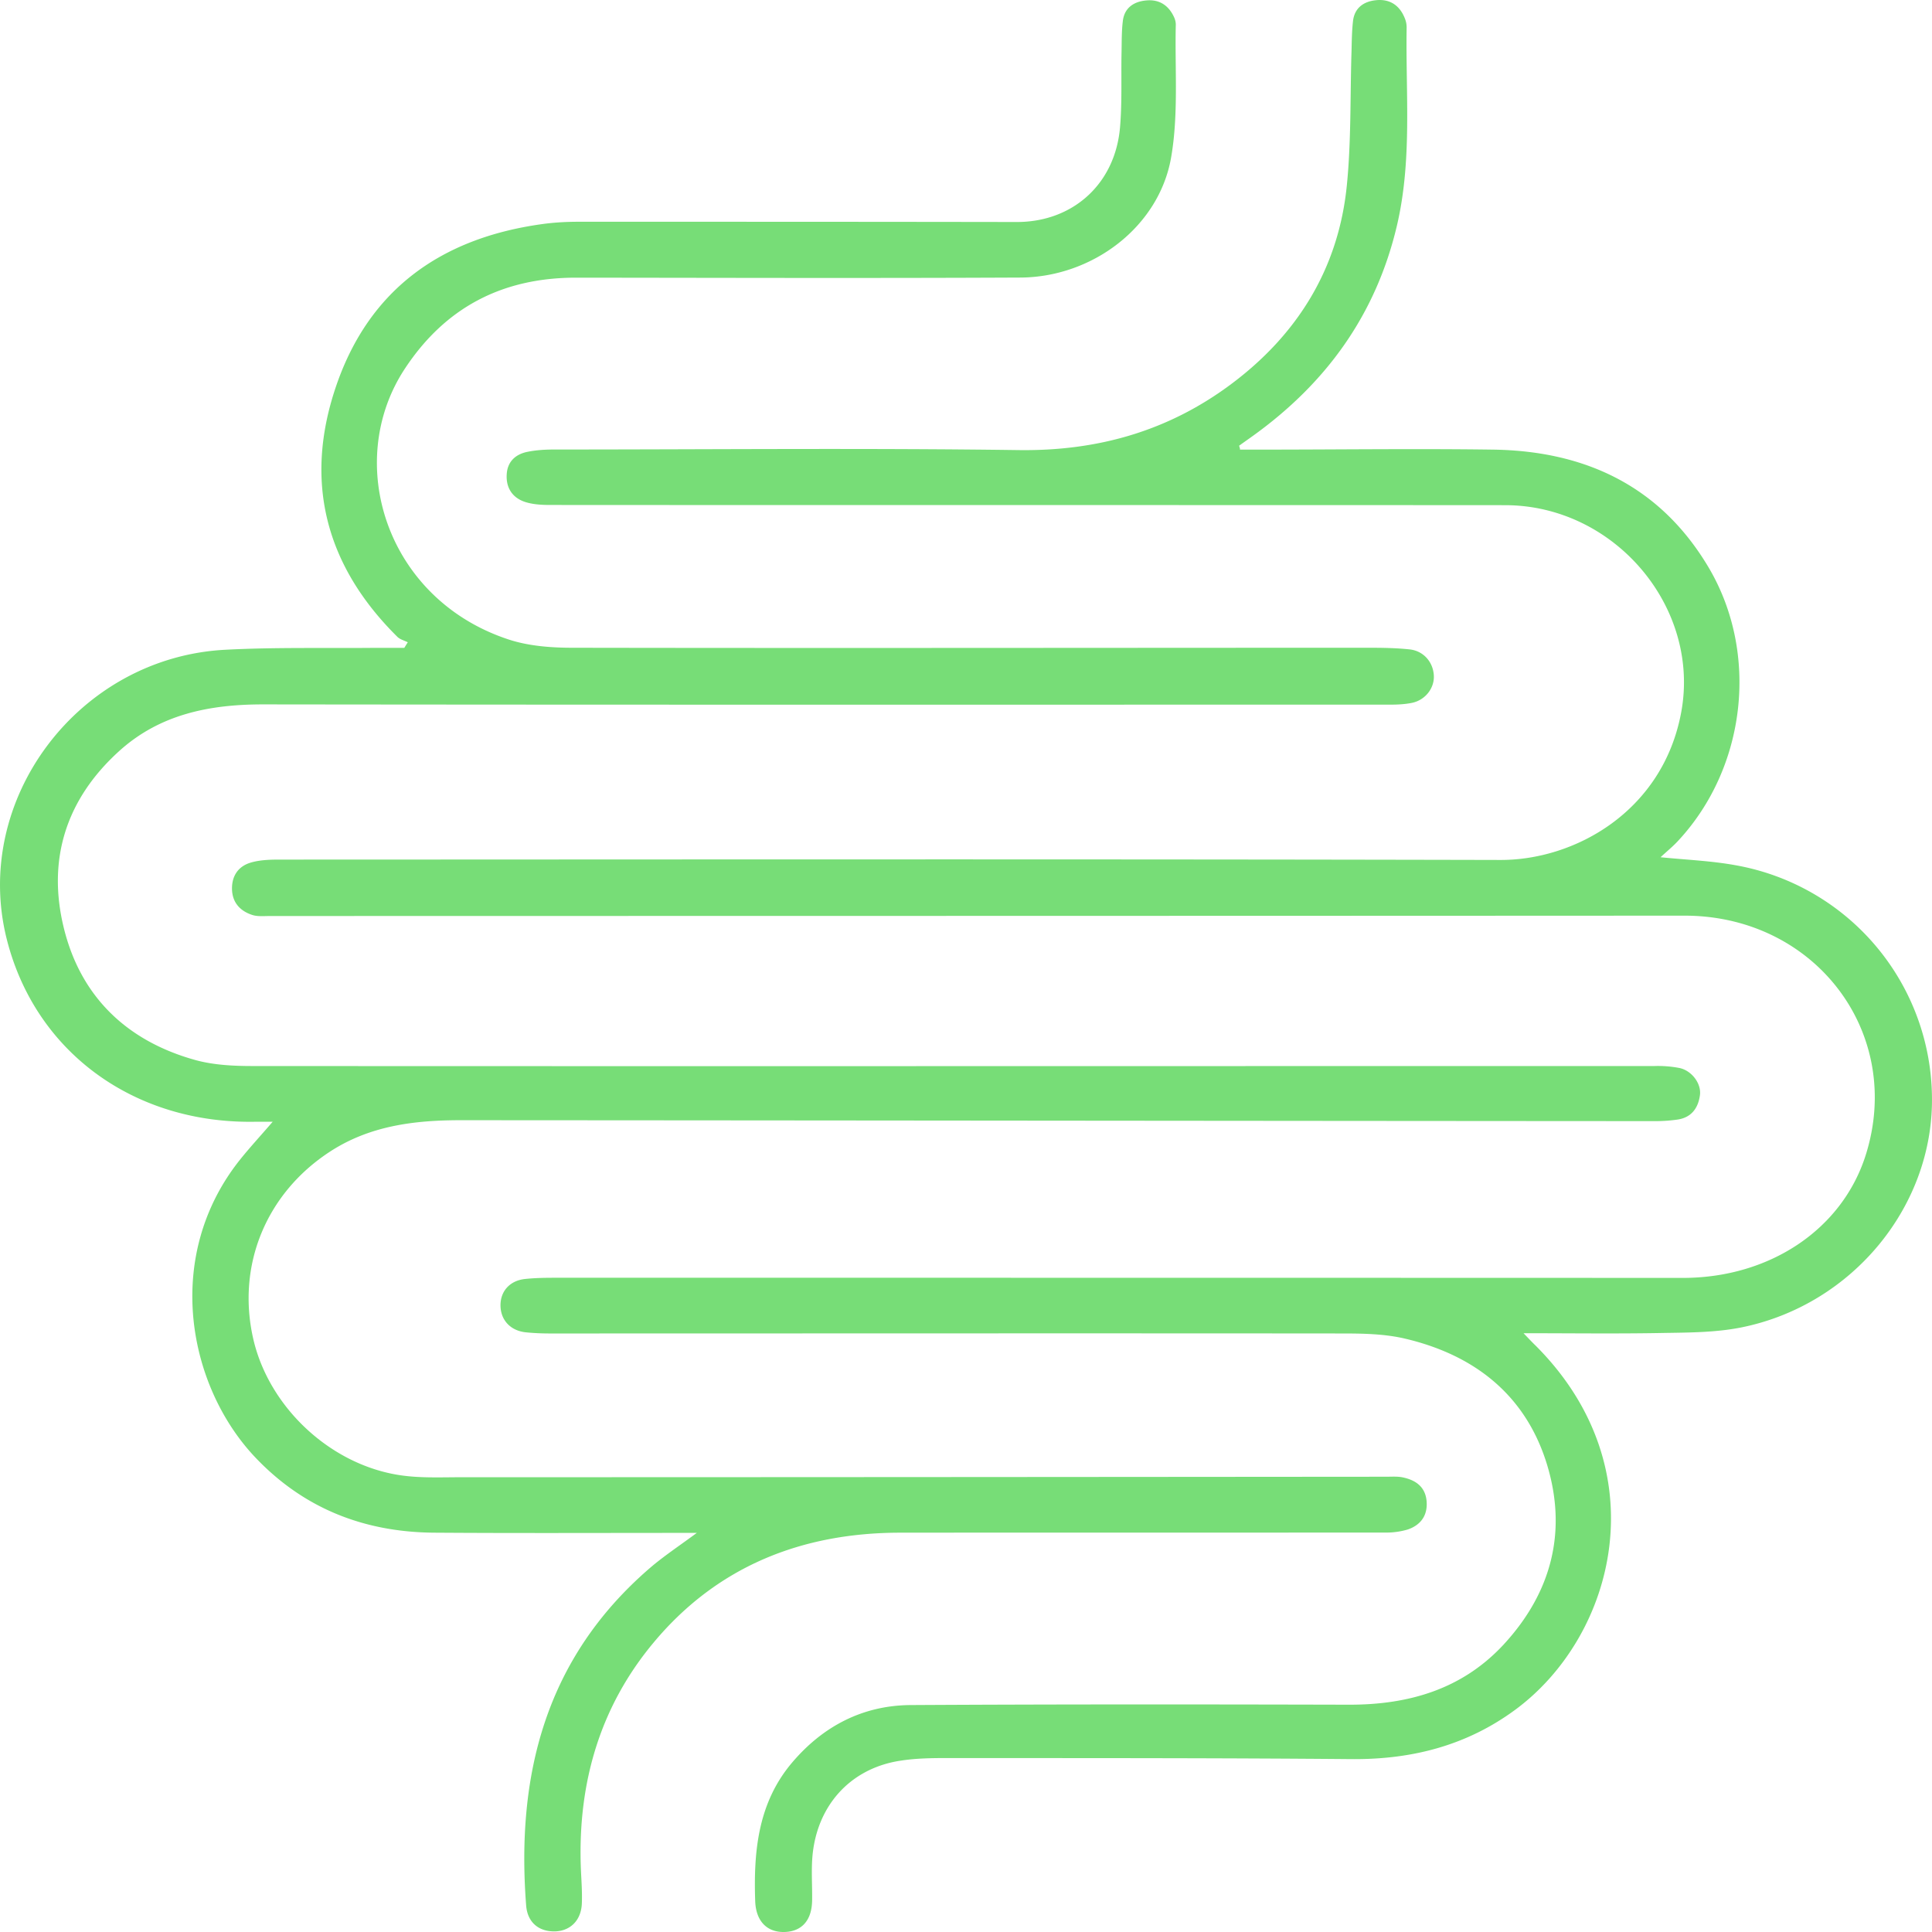 <svg width="54" height="54" fill="none" xmlns="http://www.w3.org/2000/svg"><path d="M19.476 42.845h-.536c-2.266 0-4.536.01-6.802-.006-1.947-.014-3.623-.666-4.974-2.074-1.903-1.98-2.626-5.617-.465-8.34.275-.344.574-.668.923-1.072h-.468c-3.416.07-6.178-1.958-6.968-5.114-.974-3.895 2.005-7.86 6.106-8.078 1.378-.073 2.759-.04 4.14-.053h.868c.034-.053.064-.106.098-.156-.098-.05-.217-.079-.291-.152-2.03-2.01-2.623-4.378-1.7-7.045.92-2.656 2.907-4.09 5.713-4.487.346-.05.702-.07 1.052-.07 4.085 0 8.166 0 12.25.007 1.568 0 2.752-1.067 2.884-2.656.058-.683.028-1.375.041-2.06.007-.302 0-.606.037-.905.045-.37.313-.546.669-.573.363-.03.617.15.763.47a.516.516 0 0 1 .048.2c-.03 1.245.081 2.517-.133 3.732-.342 1.931-2.198 3.335-4.213 3.345-4.14.02-8.282.007-12.42.003-2.067 0-3.655.838-4.778 2.538-1.727 2.61-.536 6.445 2.894 7.574.56.185 1.191.232 1.788.232 7.42.013 14.843 0 22.263 0 .38 0 .76.006 1.136.046.39.043.655.355.675.729.02.358-.244.695-.624.768-.193.037-.39.047-.587.047-10.503 0-21.01.006-31.514-.007-1.503 0-2.884.278-4.017 1.302-1.493 1.35-2.019 3.04-1.55 4.948.464 1.894 1.733 3.146 3.66 3.686.52.146 1.086.172 1.629.172 13.055.007 26.106 0 39.161 0a3.2 3.2 0 0 1 .713.056c.346.077.614.444.566.765-.05.355-.237.62-.63.676a4.373 4.373 0 0 1-.588.043c-11.138-.006-22.276-.02-33.418-.026-1.292 0-2.547.152-3.667.887-1.764 1.156-2.599 3.157-2.134 5.213.434 1.921 2.165 3.544 4.132 3.826.553.08 1.123.053 1.687.053 8.617 0 17.234-.007 25.855-.014.156 0 .316-.013.465.02.356.076.62.262.658.653.037.394-.15.672-.523.801a2.11 2.11 0 0 1-.661.086c-4.505.004-9.011 0-13.52.004-2.775 0-5.13.95-6.897 3.067-1.503 1.798-2.11 3.911-2.04 6.22.011.357.045.715.031 1.073-.017.473-.319.771-.75.784-.447.01-.77-.245-.807-.725-.281-3.646.536-6.915 3.464-9.436.377-.324.8-.603 1.31-.98l-.004.003Z" fill="#7D7"/><path d="M34.651 12.567h.57c2.168 0 4.34-.03 6.507 0 2.606.036 4.692 1.04 6.029 3.295 1.418 2.395 1.052 5.594-.855 7.641-.146.159-.319.298-.489.457.723.073 1.422.1 2.104.225a6.65 6.65 0 0 1 5.482 6.479c.041 3.04-2.212 5.802-5.313 6.435-.736.149-1.51.146-2.266.159-1.252.023-2.504.006-3.837.006.136.14.23.242.333.341 3.46 3.455 2.232 8.115-.557 10.178-1.36 1.004-2.89 1.398-4.58 1.385-3.746-.033-7.491-.027-11.237-.03-.464 0-.932.003-1.387.076-1.395.215-2.338 1.265-2.45 2.706-.03.397 0 .798-.006 1.195-.007.56-.289.875-.78.885-.486.01-.791-.308-.811-.861-.048-1.398.078-2.76 1.044-3.889.855-1 1.958-1.583 3.298-1.593 4.085-.023 8.166-.02 12.251-.01 1.683.004 3.175-.437 4.329-1.685 1.347-1.461 1.781-3.177 1.201-5.055-.594-1.91-2.012-3.037-3.97-3.494-.566-.132-1.173-.142-1.76-.142-7.38-.007-14.758 0-22.137 0-.224 0-.452-.01-.675-.033-.421-.047-.693-.338-.7-.742-.006-.4.255-.702.686-.748.278-.03.563-.034.845-.034 10.503 0 21.01 0 31.514.004 2.436 0 4.462-1.362 5.116-3.442 1.072-3.41-1.418-6.683-5.065-6.683-13.18.007-26.36.007-39.541.01-.17 0-.35.02-.503-.033-.329-.11-.542-.341-.556-.702-.013-.375.166-.653.526-.759.251-.073.526-.083.79-.083 11.38-.003 22.758-.016 34.134.01 2.093.007 4.543-1.367 5.055-4.126.546-2.935-1.862-5.786-4.916-5.79-8.899-.006-17.801 0-26.7-.006-.238 0-.485-.014-.706-.087-.353-.119-.529-.4-.505-.771.02-.348.24-.557.573-.626.244-.05.502-.066.753-.066 4.322 0 8.648-.043 12.97.016 2.209.033 4.177-.53 5.917-1.818 1.893-1.401 3.043-3.269 3.27-5.597.123-1.242.089-2.498.13-3.75.006-.274.01-.55.04-.82.041-.372.295-.557.652-.59.38-.037.648.145.79.49a.674.674 0 0 1 .058.281c-.03 1.852.16 3.703-.275 5.545-.587 2.477-1.974 4.398-4.05 5.882-.12.086-.238.168-.357.255.01.033.02.066.027.099l-.01.01Z" fill="#7D7"/></svg>